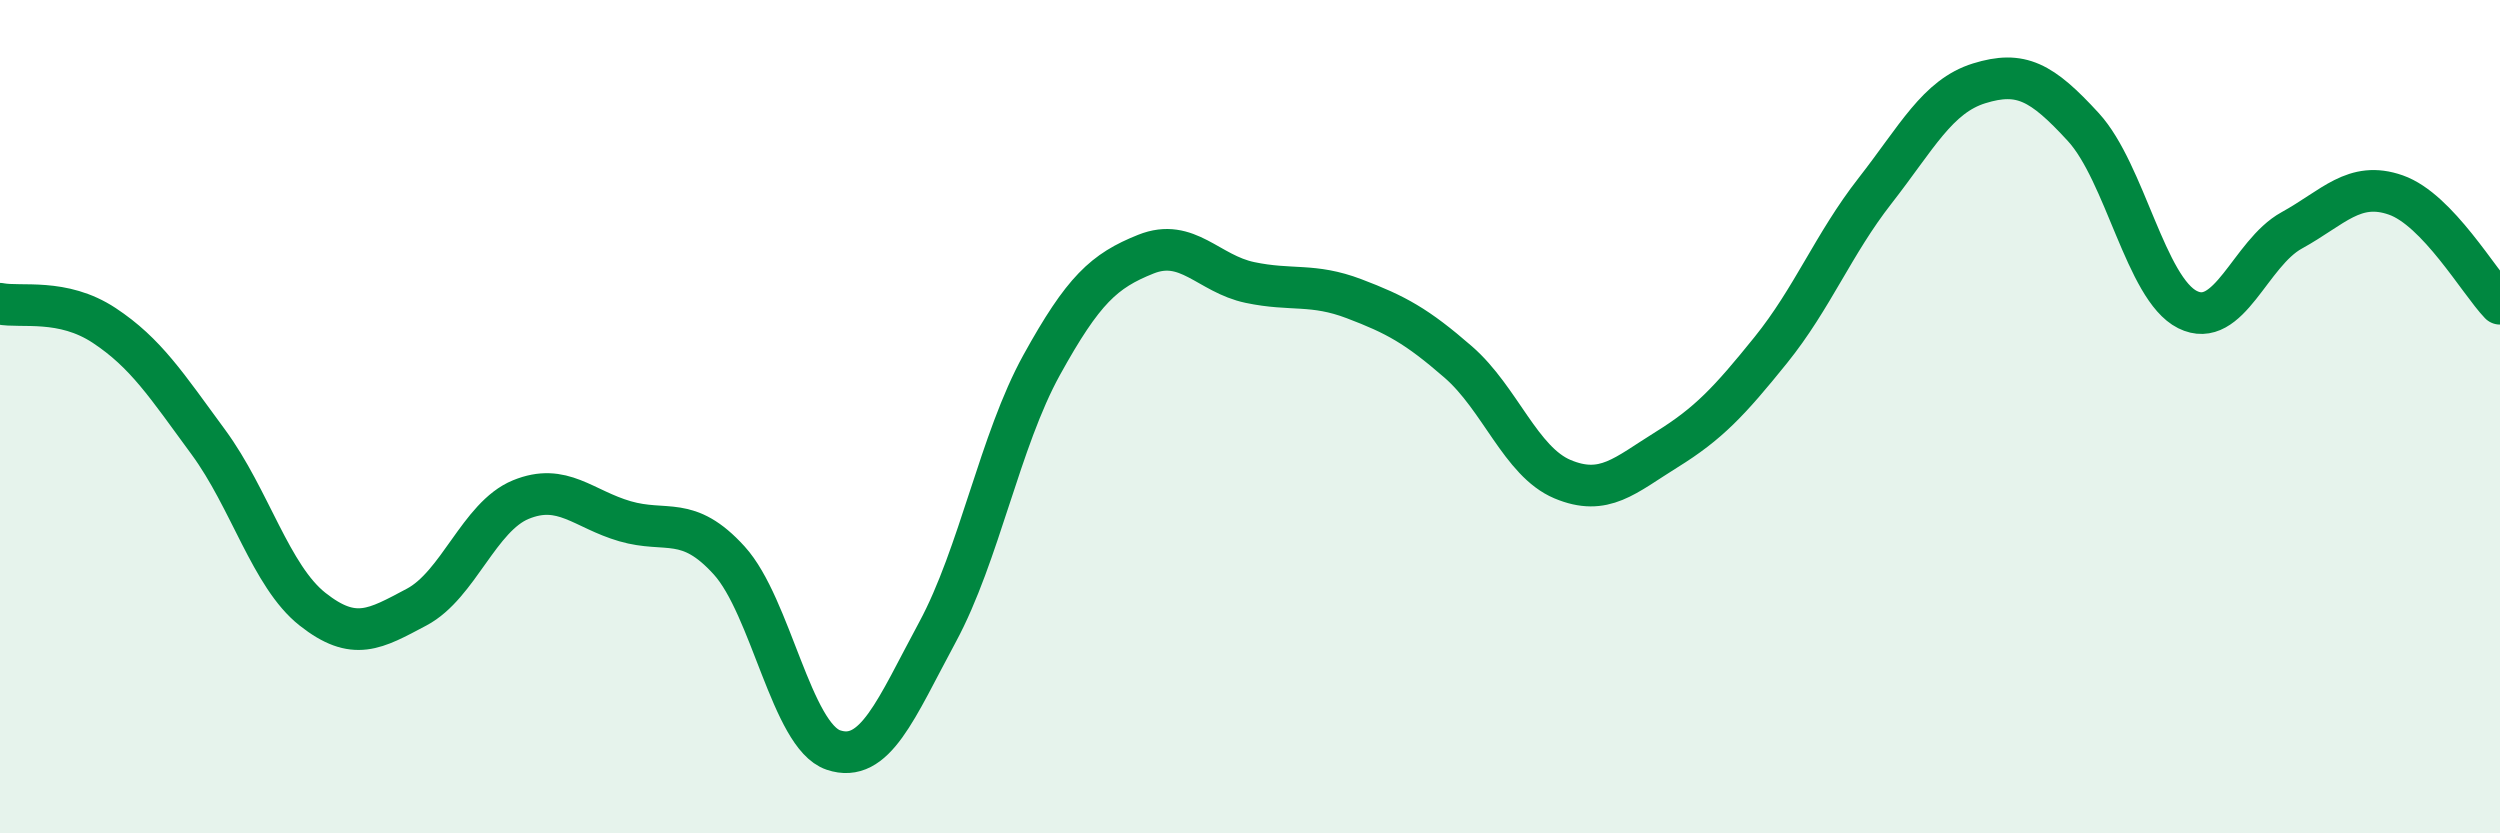 
    <svg width="60" height="20" viewBox="0 0 60 20" xmlns="http://www.w3.org/2000/svg">
      <path
        d="M 0,7.29 C 0.5,7.39 1.5,7.15 2.5,7.81 C 3.5,8.47 4,9.25 5,10.61 C 6,11.97 6.5,13.83 7.5,14.62 C 8.5,15.41 9,15.1 10,14.57 C 11,14.04 11.5,12.4 12.5,11.99 C 13.5,11.58 14,12.22 15,12.51 C 16,12.8 16.5,12.35 17.5,13.45 C 18.5,14.55 19,17.66 20,18 C 21,18.34 21.5,17.02 22.5,15.17 C 23.5,13.32 24,10.57 25,8.76 C 26,6.95 26.5,6.5 27.5,6.1 C 28.5,5.7 29,6.57 30,6.78 C 31,6.99 31.5,6.79 32.5,7.17 C 33.5,7.55 34,7.82 35,8.69 C 36,9.56 36.5,11.08 37.5,11.5 C 38.5,11.92 39,11.41 40,10.79 C 41,10.17 41.5,9.64 42.5,8.4 C 43.5,7.16 44,5.86 45,4.58 C 46,3.3 46.5,2.31 47.5,2 C 48.5,1.69 49,1.96 50,3.05 C 51,4.14 51.5,6.93 52.5,7.43 C 53.5,7.93 54,6.08 55,5.53 C 56,4.98 56.5,4.33 57.5,4.68 C 58.5,5.03 59.5,6.77 60,7.29L60 20L0 20Z"
        fill="#008740"
        opacity="0.1"
        stroke-linecap="round"
        stroke-linejoin="round"
      />
      <path
        d="M 0,7.29 C 0.5,7.39 1.5,7.15 2.5,7.81 C 3.5,8.47 4,9.25 5,10.61 C 6,11.97 6.5,13.83 7.5,14.62 C 8.5,15.41 9,15.1 10,14.57 C 11,14.04 11.5,12.4 12.5,11.99 C 13.5,11.58 14,12.22 15,12.51 C 16,12.8 16.5,12.35 17.5,13.45 C 18.5,14.55 19,17.66 20,18 C 21,18.34 21.5,17.02 22.5,15.17 C 23.5,13.32 24,10.57 25,8.76 C 26,6.95 26.5,6.5 27.5,6.1 C 28.5,5.7 29,6.57 30,6.78 C 31,6.99 31.5,6.79 32.5,7.17 C 33.5,7.55 34,7.82 35,8.69 C 36,9.56 36.5,11.08 37.5,11.5 C 38.5,11.92 39,11.41 40,10.79 C 41,10.17 41.5,9.64 42.5,8.4 C 43.5,7.16 44,5.86 45,4.58 C 46,3.3 46.5,2.31 47.5,2 C 48.5,1.69 49,1.96 50,3.05 C 51,4.14 51.5,6.93 52.5,7.43 C 53.5,7.93 54,6.08 55,5.53 C 56,4.98 56.5,4.33 57.5,4.68 C 58.5,5.03 59.5,6.77 60,7.29"
        stroke="#008740"
        stroke-width="1"
        fill="none"
        stroke-linecap="round"
        stroke-linejoin="round"
      />
    </svg>
  